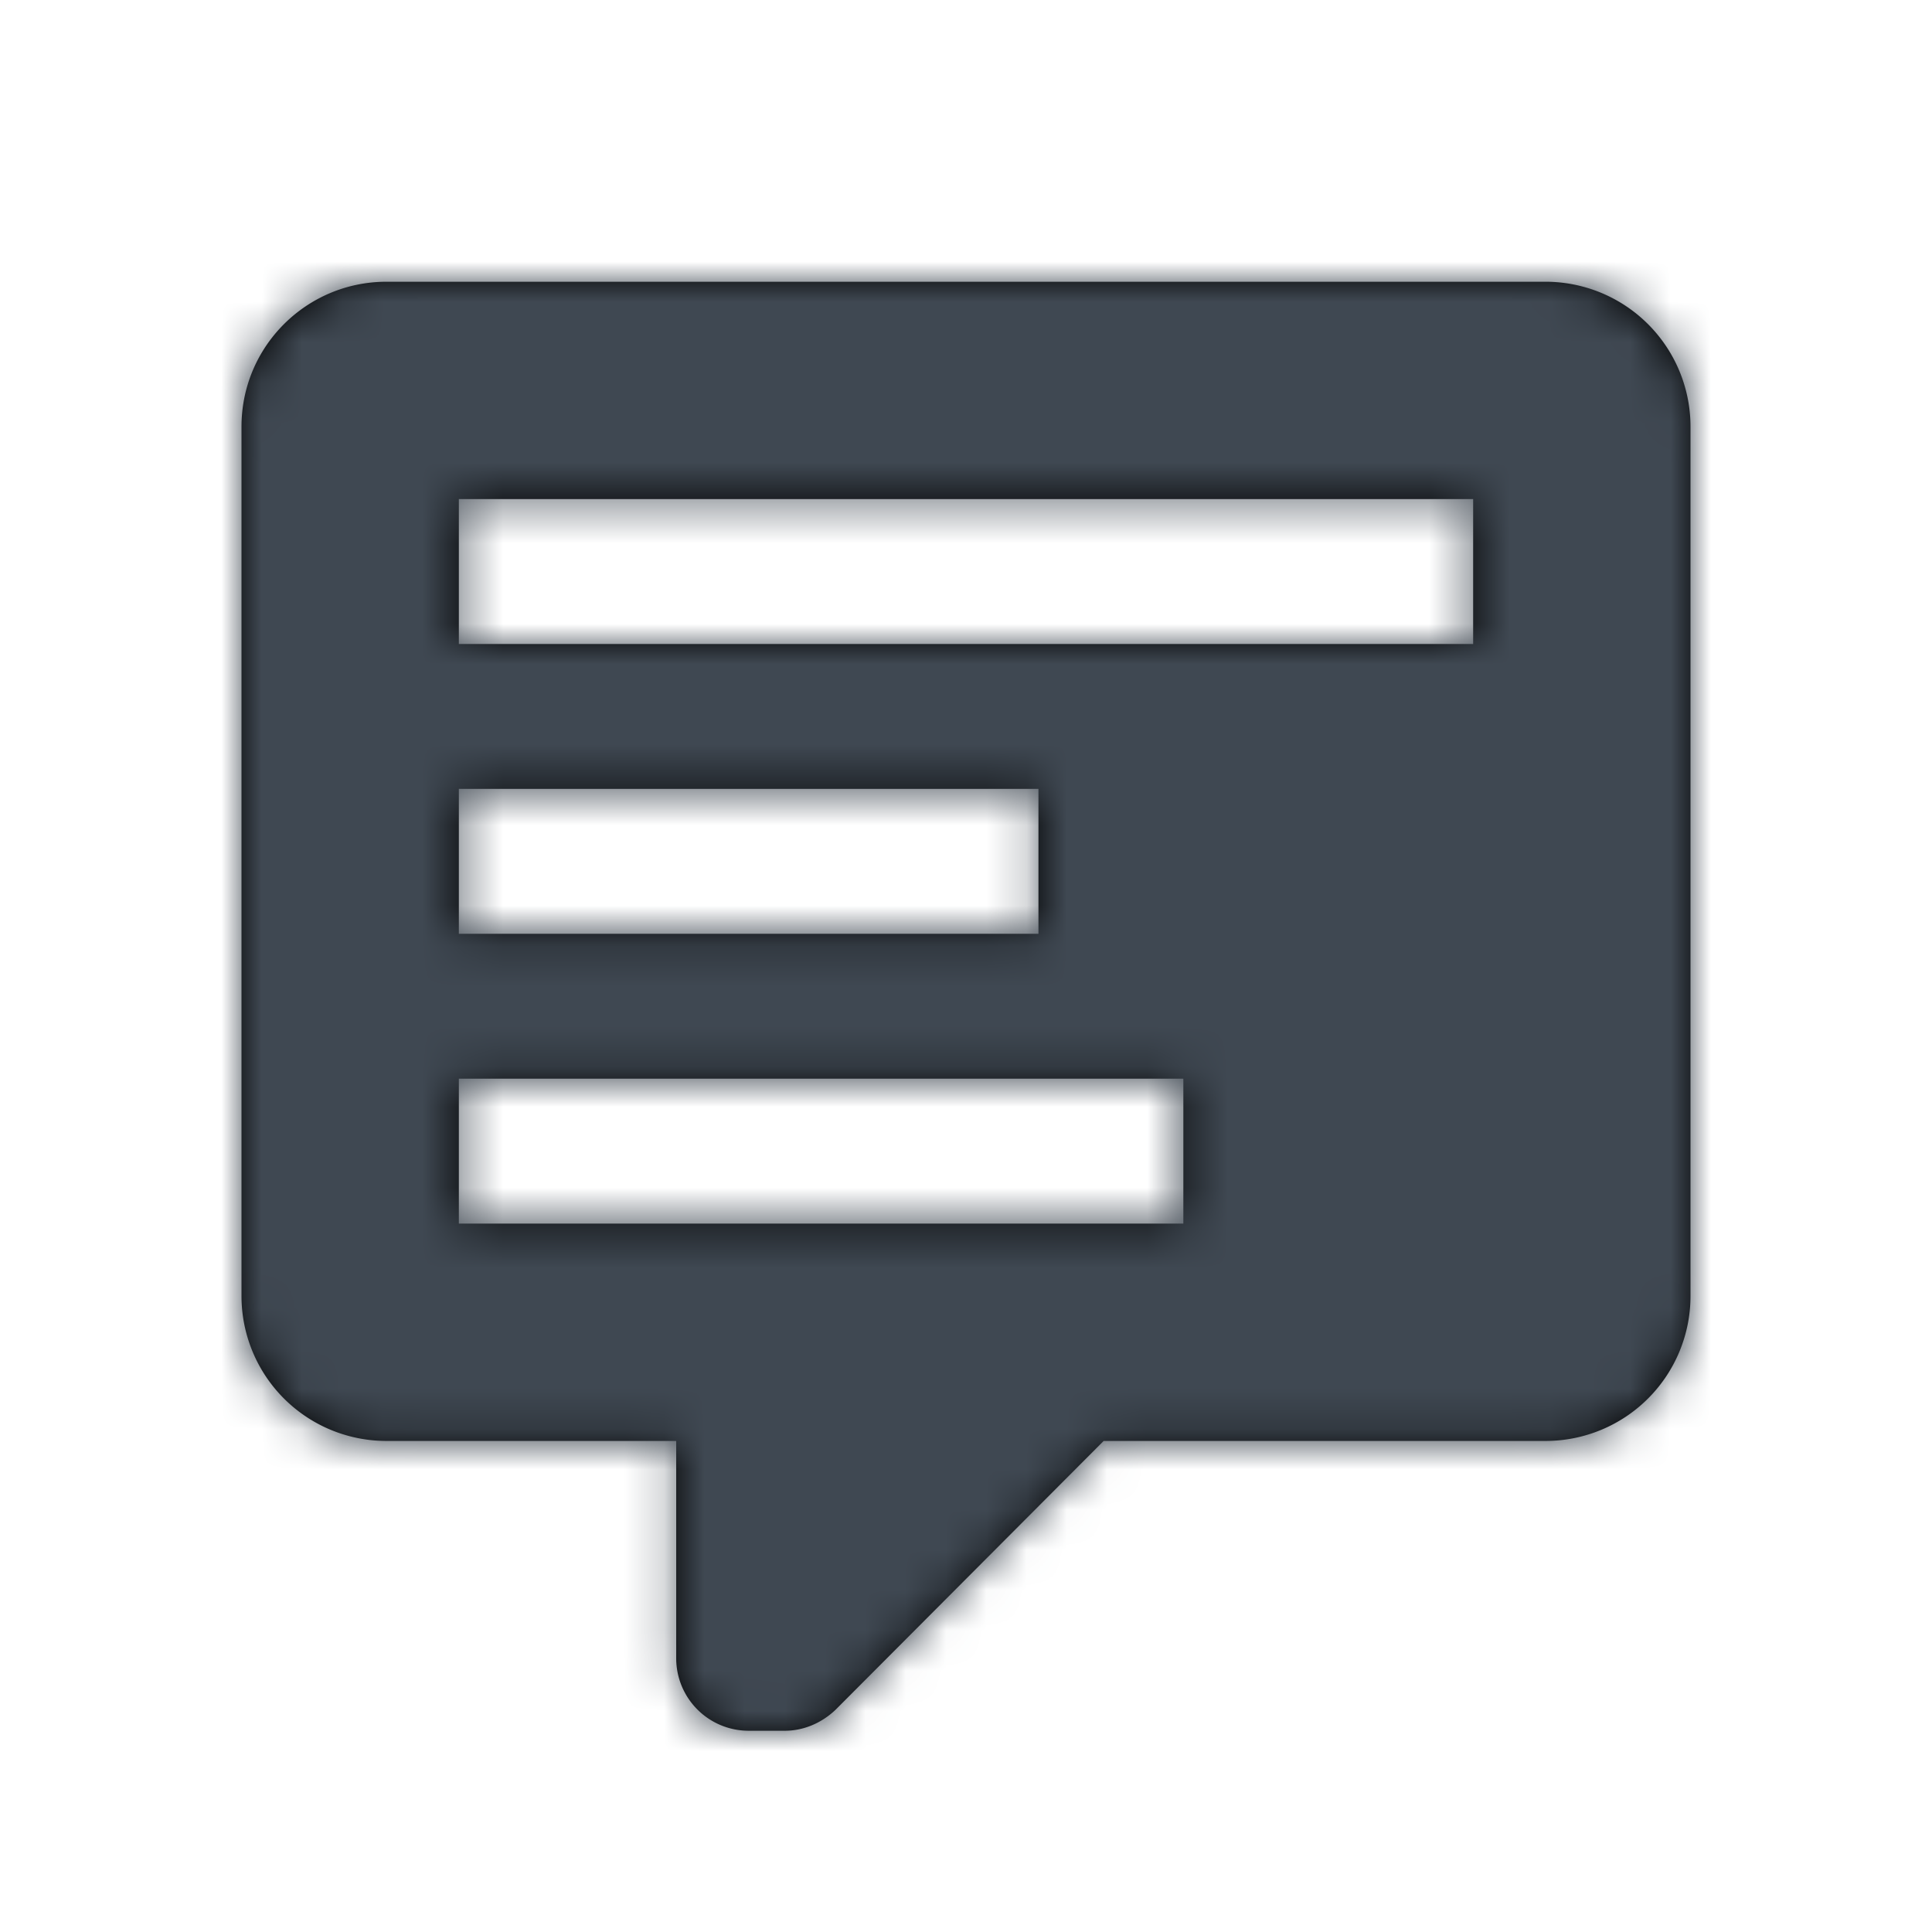 <svg height="48" width="48" xmlns="http://www.w3.org/2000/svg" xmlns:xlink="http://www.w3.org/1999/xlink"><defs><path id="a" d="M12.6 36a1.8 1.8 0 01-1.8-1.8v-5.4H3.6A3.6 3.6 0 010 25.2V3.6C0 1.602 1.62 0 3.6 0h28.8A3.6 3.6 0 0136 3.6v21.6a3.6 3.6 0 01-3.6 3.6H21.42l-6.66 6.678c-.36.342-.81.522-1.26.522zM5.4 5.4V9h25.2V5.4zm0 7.2v3.6h14.4v-3.6zm0 7.2v3.6h18v-3.6z"/><mask id="b" fill="#fff"><use fill-rule="evenodd" xlink:href="#a"/></mask></defs><g fill="none" fill-rule="evenodd" transform="translate(6 7)"><use fill="#000" fill-rule="nonzero" xlink:href="#a"/><g fill="#3f4852" mask="url(#b)"><path d="M-28.8-23.4h86v86h-86z"/></g></g></svg>